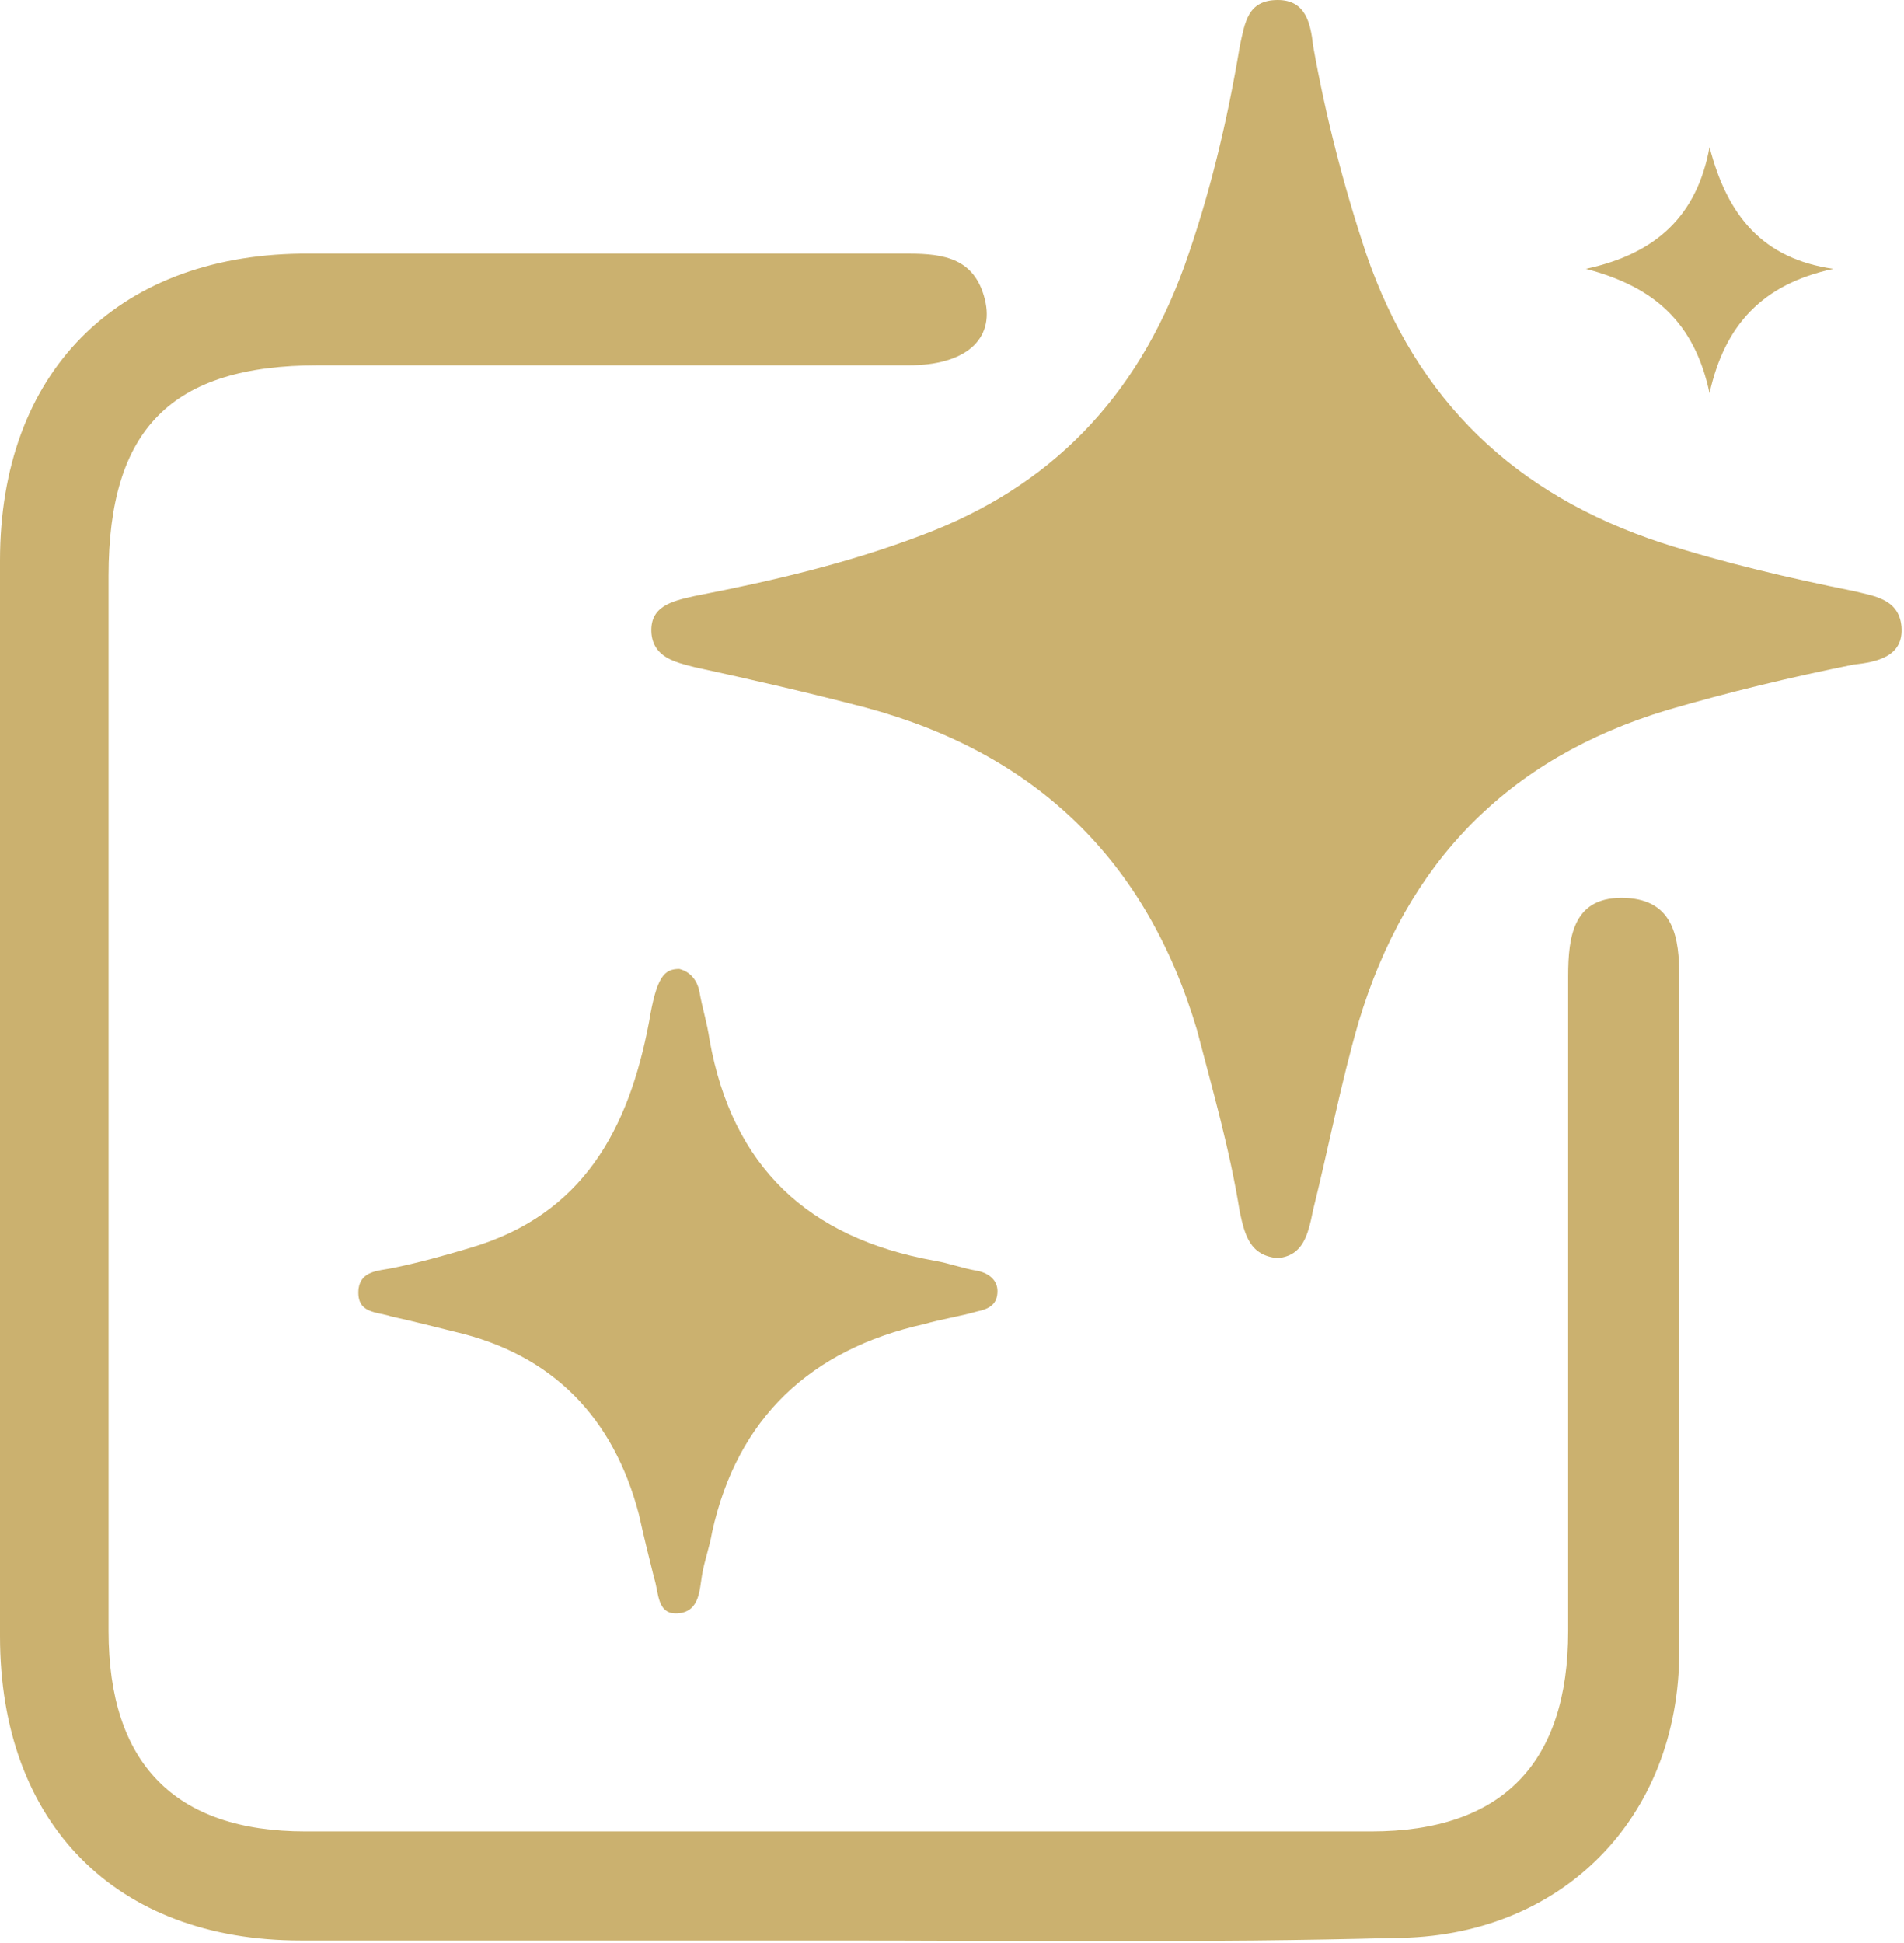 <svg xmlns="http://www.w3.org/2000/svg" width="49" height="50" viewBox="0 0 49 50" fill="none"><g clip-path="url(#clip0_807_2028)"><path d="M21.446 49.935C16.897 49.935 12.283 49.935 7.733 49.935C2.989 49.935 0 46.932 0 42.102C0 32.898 0 23.629 0 14.426C0 9.595 2.989 6.593 7.733 6.527C12.932 6.527 18.196 6.527 23.395 6.527C24.305 6.527 25.085 6.658 25.345 7.702C25.605 8.747 24.825 9.4 23.395 9.4C18.326 9.4 13.257 9.4 8.188 9.4C4.419 9.4 2.794 11.031 2.794 14.817C2.794 23.89 2.794 32.898 2.794 41.971C2.794 45.366 4.484 47.128 7.863 47.128C17.026 47.128 26.125 47.128 35.288 47.128C38.667 47.128 40.357 45.366 40.357 41.971C40.357 36.358 40.357 30.744 40.357 25.131C40.357 24.086 40.487 23.042 41.852 23.107C43.086 23.172 43.216 24.151 43.216 25.131C43.216 30.94 43.216 36.749 43.216 42.493C43.216 46.802 40.162 49.87 35.873 49.87C31.064 50 26.255 49.935 21.446 49.935Z" fill="#CBB16F"></path><path d="M32.883 32.376C32.169 32.311 32.039 31.788 31.909 31.201C31.649 29.569 31.194 28.003 30.804 26.501C29.504 22.128 26.645 19.386 22.291 18.212C20.796 17.82 19.366 17.494 17.872 17.167C17.352 17.037 16.832 16.906 16.767 16.319C16.702 15.601 17.287 15.47 17.872 15.339C19.886 14.948 21.836 14.491 23.72 13.773C27.035 12.533 29.244 10.248 30.479 6.854C31.129 5.026 31.584 3.133 31.909 1.175C32.039 0.587 32.103 0 32.883 0C33.598 0 33.728 0.587 33.793 1.175C34.118 3.003 34.573 4.765 35.158 6.527C36.458 10.313 38.992 12.729 42.761 13.969C44.386 14.491 46.076 14.883 47.7 15.209C48.22 15.339 48.87 15.405 48.935 16.123C49 16.906 48.285 17.037 47.7 17.102C46.076 17.428 44.451 17.82 42.891 18.277C38.797 19.517 36.198 22.193 34.963 26.305C34.508 27.872 34.183 29.569 33.793 31.136C33.663 31.788 33.533 32.311 32.883 32.376Z" fill="#CBB16F"></path><path d="M17.482 24.935C17.741 25 17.936 25.196 18.001 25.522C18.066 25.914 18.196 26.305 18.261 26.762C18.846 30.026 20.796 31.854 24.045 32.441C24.435 32.507 24.76 32.637 25.15 32.702C25.475 32.768 25.67 32.963 25.67 33.224C25.67 33.551 25.475 33.681 25.15 33.747C24.695 33.877 24.24 33.943 23.785 34.073C20.861 34.726 18.976 36.488 18.326 39.426C18.261 39.817 18.131 40.144 18.066 40.535C18.001 40.927 18.001 41.449 17.482 41.514C16.897 41.58 16.962 40.992 16.832 40.6C16.702 40.078 16.572 39.556 16.442 38.969C15.792 36.488 14.232 34.856 11.698 34.269C11.178 34.138 10.658 34.008 10.073 33.877C9.683 33.747 9.163 33.812 9.228 33.159C9.293 32.702 9.748 32.702 10.073 32.637C10.723 32.507 11.438 32.311 12.088 32.115C15.012 31.266 16.182 29.047 16.702 26.305C16.897 25.131 17.092 24.935 17.482 24.935Z" fill="#CBB16F"></path><path d="M43.996 3.786C44.451 5.548 45.361 6.658 47.181 6.919C45.361 7.311 44.386 8.355 43.996 10.117C43.606 8.29 42.566 7.376 40.812 6.919C42.631 6.527 43.671 5.548 43.996 3.786Z" fill="#CBB16F"></path></g><defs><clipPath id="clip0_807_2028"><rect width="49" height="50" fill="white"></rect></clipPath></defs></svg>